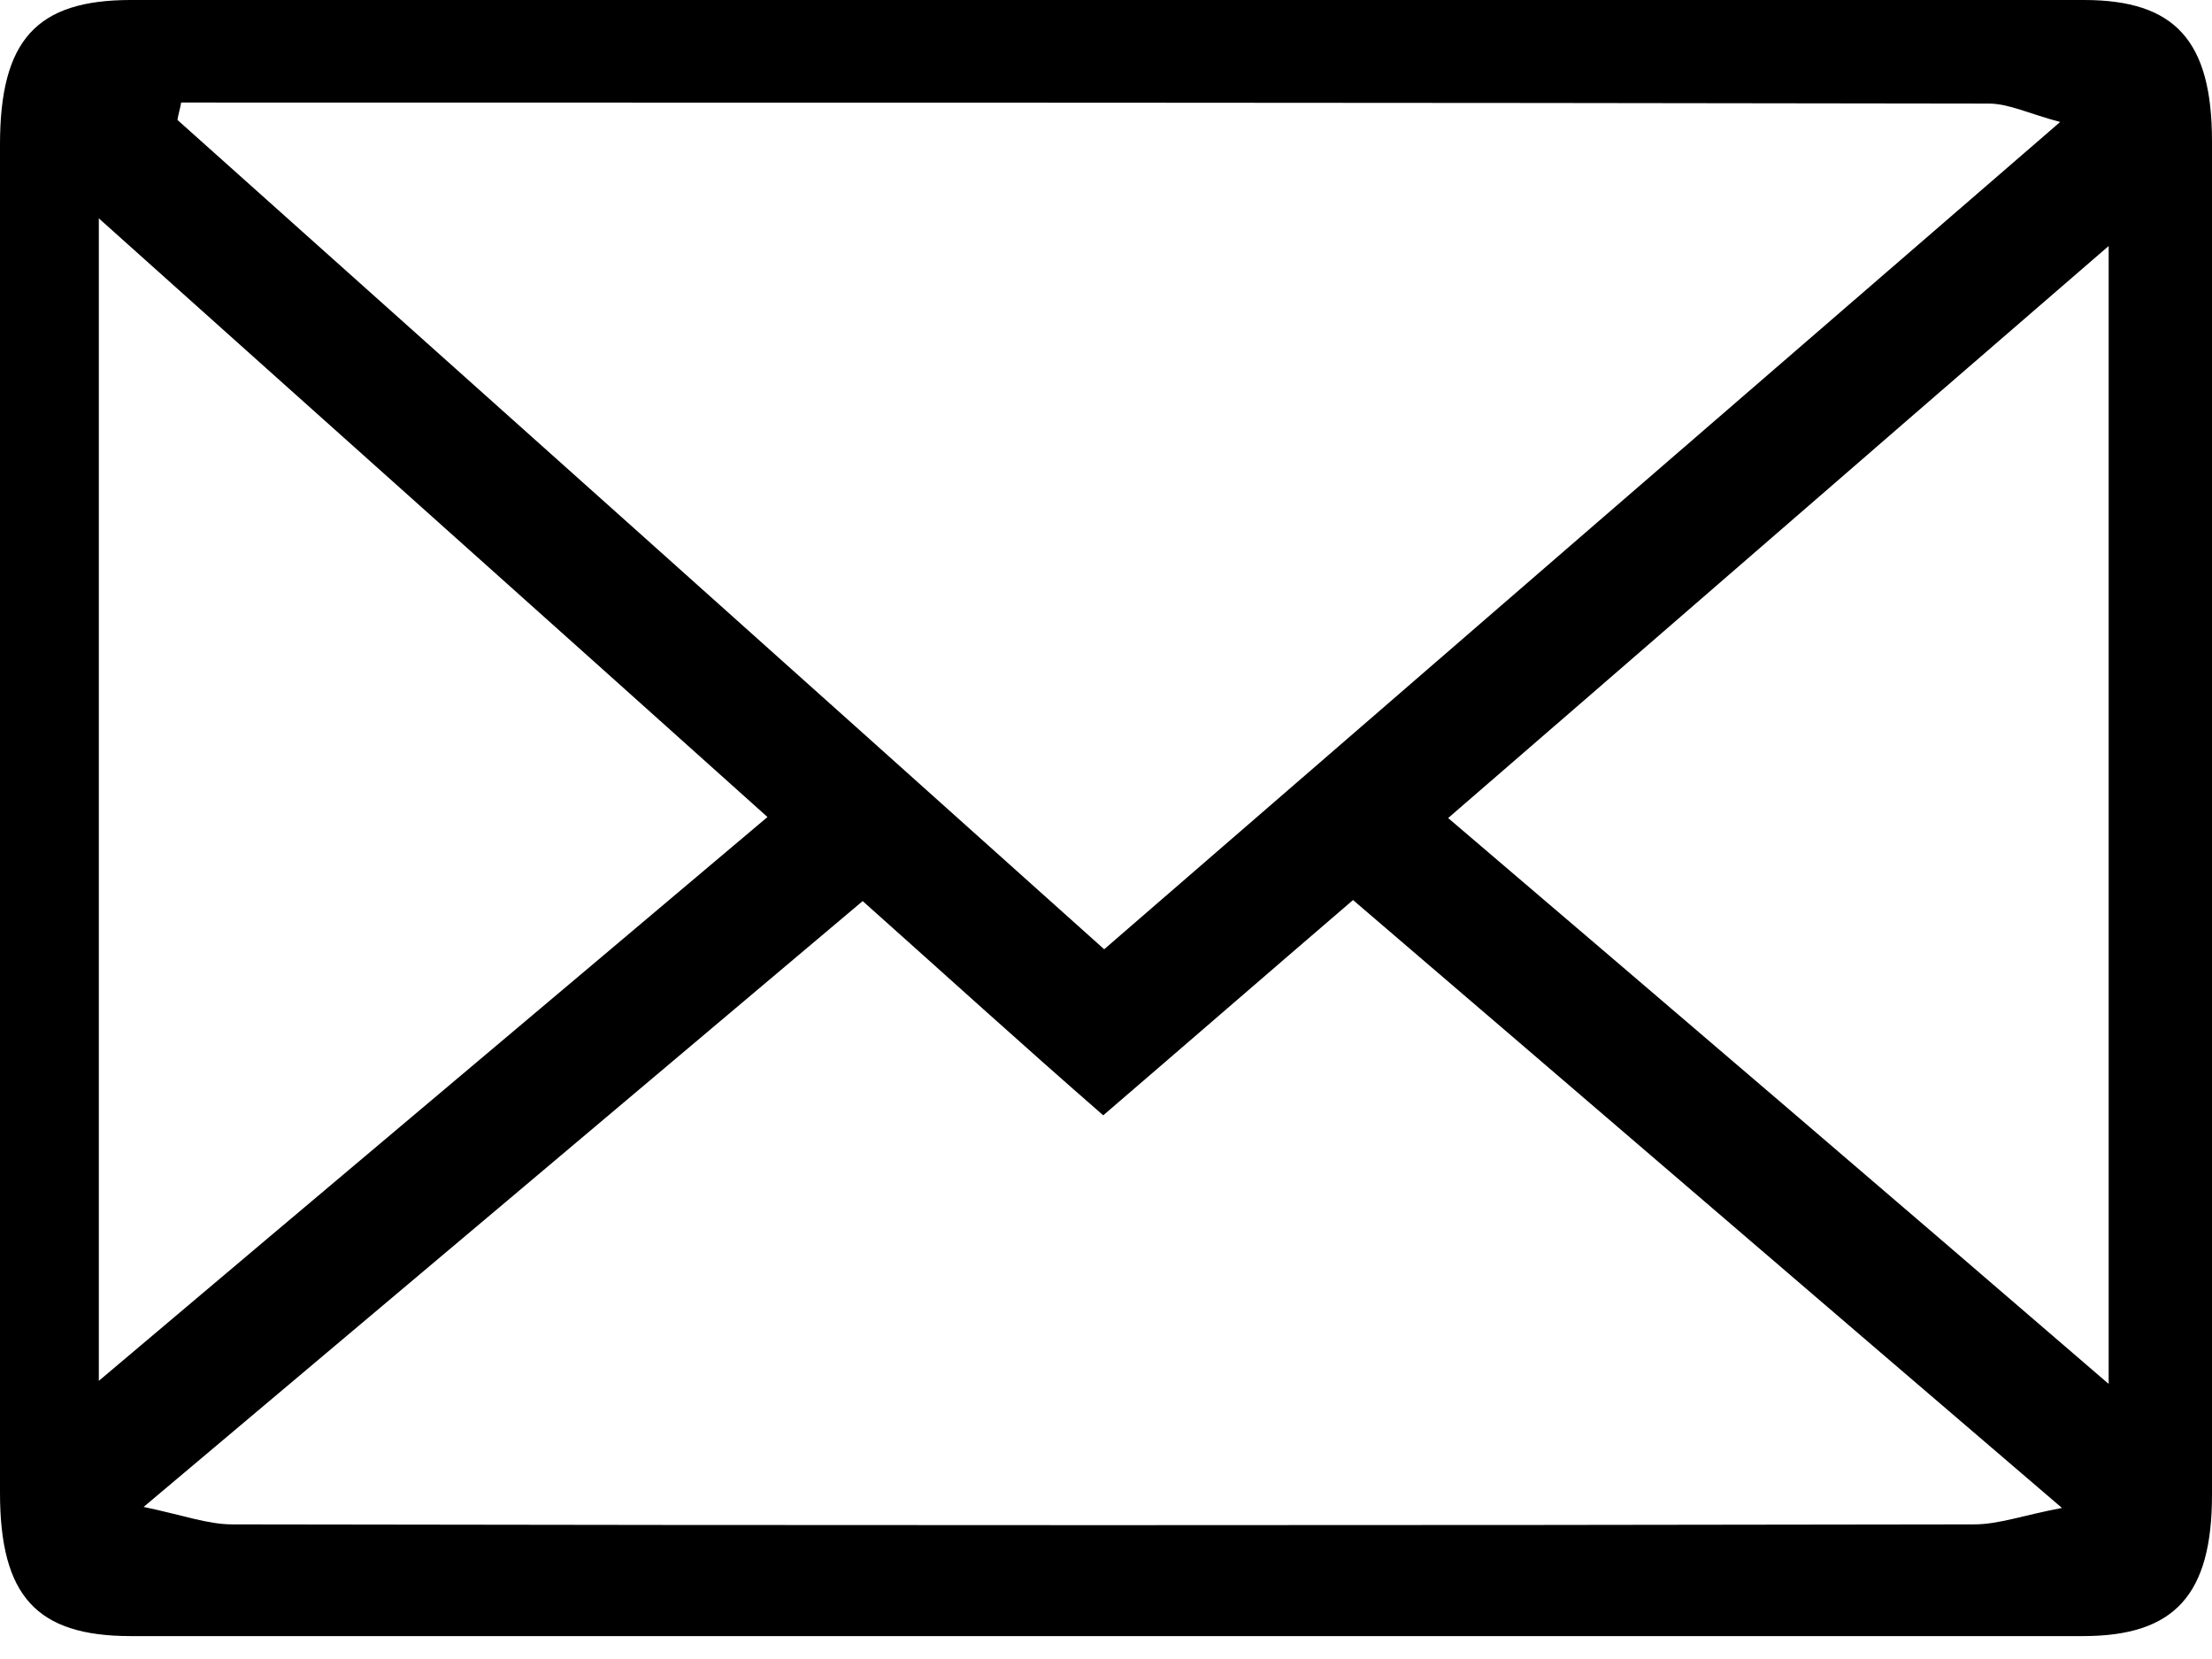 <svg width="28" height="21" viewBox="0 0 28 21" fill="none" xmlns="http://www.w3.org/2000/svg">
<path d="M13.988 20.71C9.878 20.71 5.767 20.71 1.656 20.71C0.463 20.71 0 20.204 0 18.894C0 13.21 0 7.513 0 1.83C0 0.506 0.463 0 1.656 0C9.901 0 18.134 0 26.379 0C27.537 0 28 0.519 28 1.791C28 7.5 28 13.21 28 18.92C28 20.191 27.525 20.71 26.367 20.71C22.245 20.71 18.111 20.71 13.988 20.71ZM13.977 12.016C18.007 8.526 21.979 5.087 26.078 1.544C25.684 1.44 25.429 1.311 25.174 1.311C17.543 1.298 9.924 1.298 2.293 1.298C2.281 1.376 2.258 1.44 2.246 1.518C6.137 4.996 10.04 8.487 13.977 12.016ZM10.92 11.406C7.921 13.937 4.945 16.441 1.818 19.075C2.316 19.179 2.629 19.296 2.941 19.296C10.294 19.309 17.636 19.309 24.989 19.296C25.302 19.296 25.615 19.179 26.101 19.088C23.009 16.441 20.068 13.911 17.127 11.393C16.038 12.328 15.007 13.223 13.965 14.118C12.923 13.21 11.939 12.315 10.92 11.406ZM1.251 2.764C1.251 7.708 1.251 12.535 1.251 17.479C4.122 15.053 6.902 12.717 9.715 10.342C6.867 7.786 4.088 5.307 1.251 2.764ZM26.692 17.518C26.692 12.665 26.692 7.942 26.692 3.114C23.866 5.554 21.122 7.942 18.331 10.355C21.145 12.756 23.878 15.092 26.692 17.518Z" fill="black"/>
</svg>
